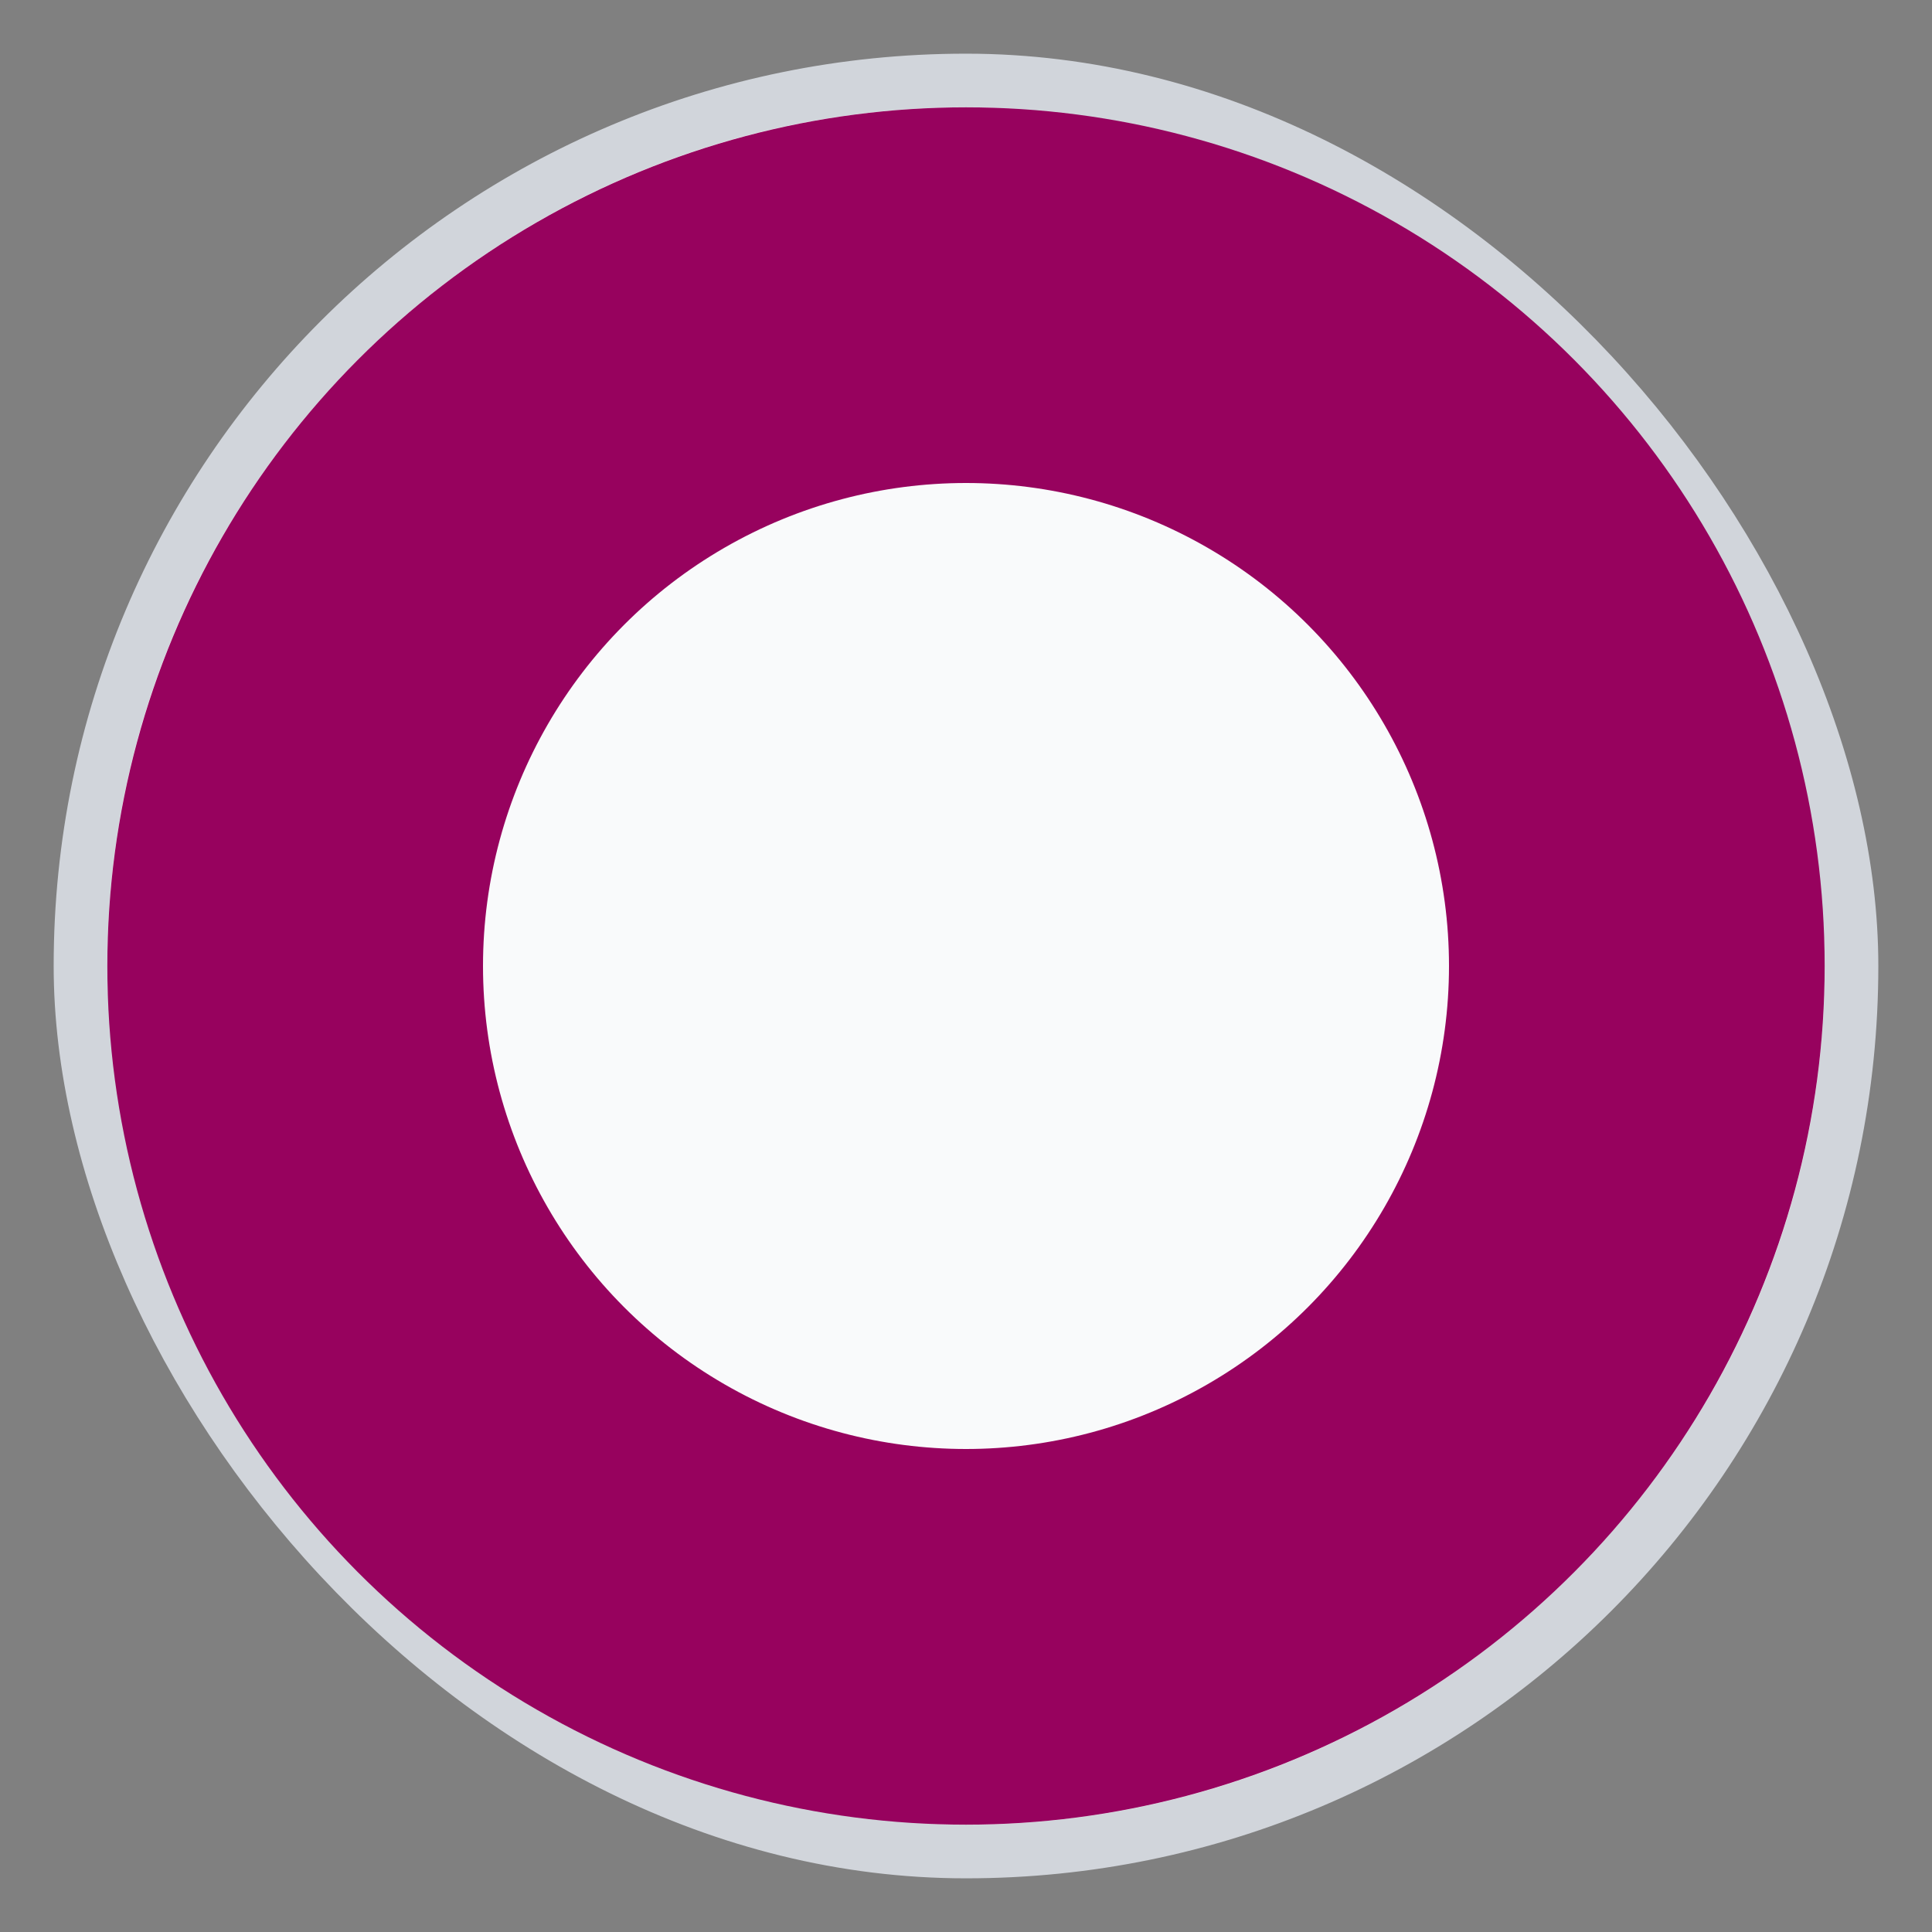 <?xml version="1.0" encoding="utf-8"?>
<svg xmlns="http://www.w3.org/2000/svg" fill="none" height="100%" overflow="visible" preserveAspectRatio="none" style="display: block;" viewBox="0 0 18 18" width="100%">
<rect x="0" y="0" width="18" height="18" fill="#808080" stroke="none"/>
<g id="Input">
<rect fill="#F9FAFB" height="16.5" rx="8.25" width="16.5" x="0.75" y="0.75"/>
<rect height="16.5" rx="8.25" stroke="#D1D5DB" stroke-width="0.5" width="16.5" x="0.75" y="0.75"/>
<circle cx="9" cy="9" fill="#F9FAFB" id="Ellipse 20" r="6.25" stroke="#97025E" stroke-width="3.5"/>
</g>
</svg>